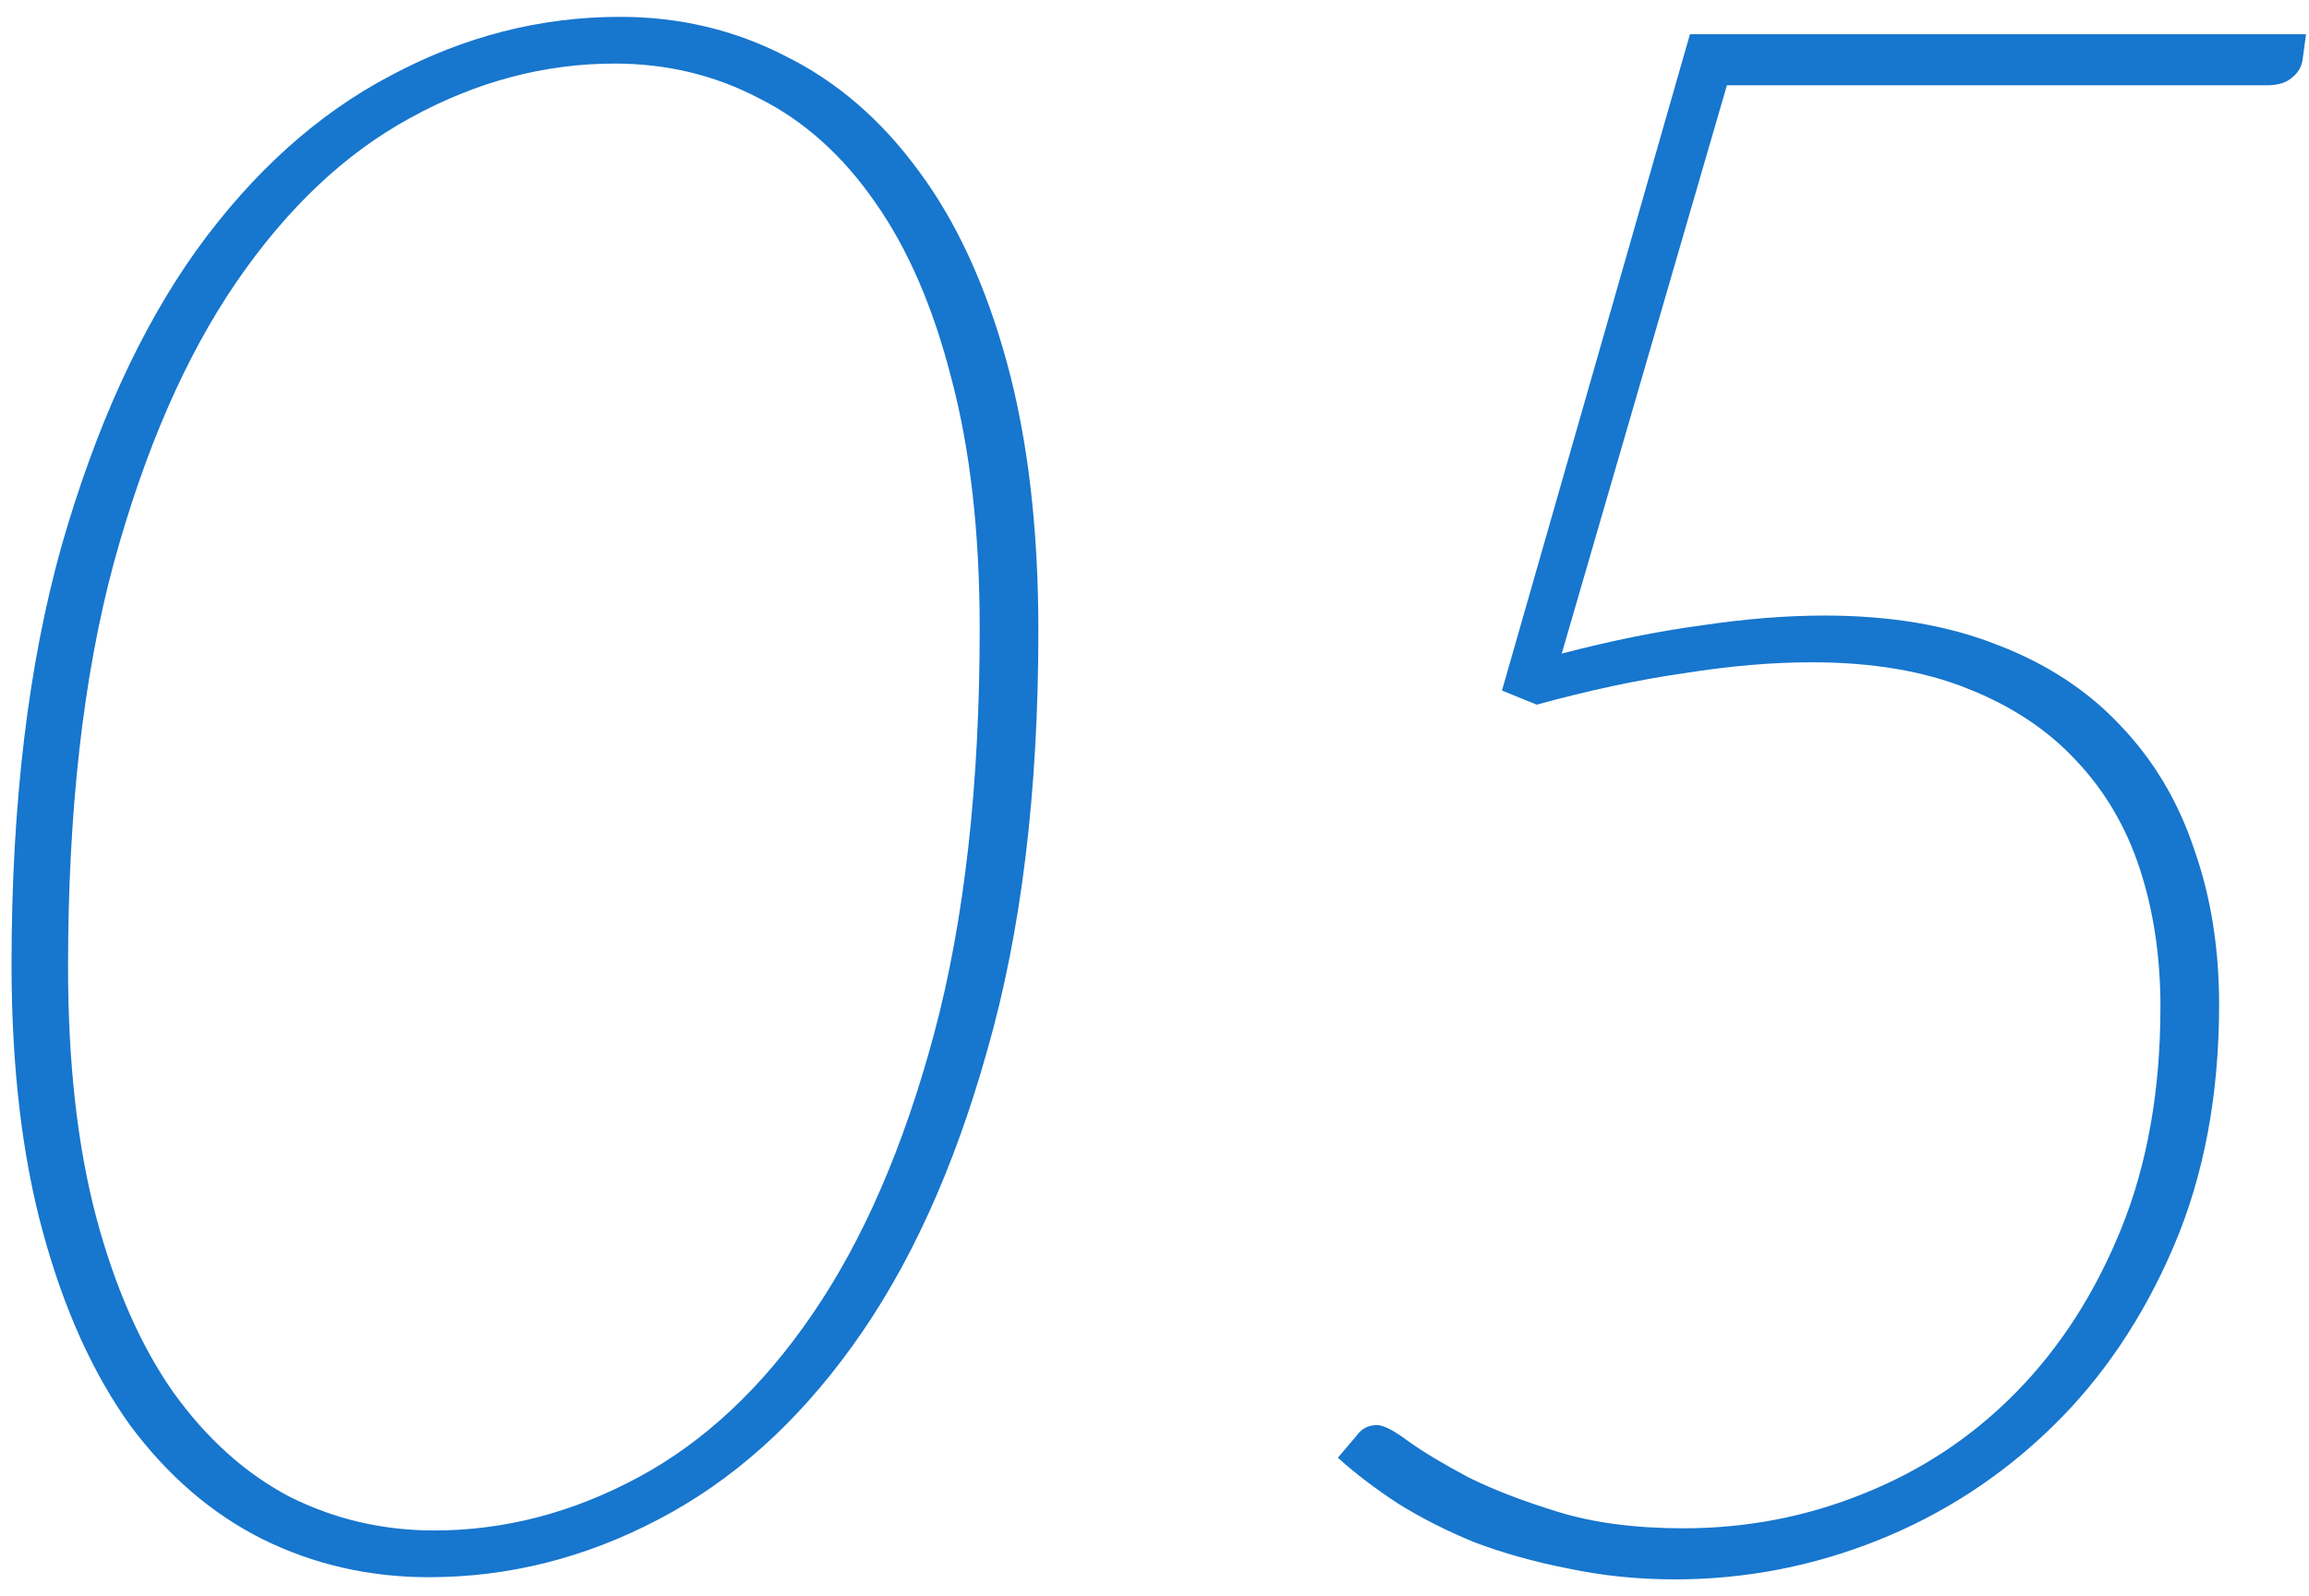 <svg width="68" height="47" viewBox="0 0 68 47" fill="none" xmlns="http://www.w3.org/2000/svg">
<path d="M30.58 18.576C30.58 23.312 30.079 27.429 29.076 30.928C28.095 34.427 26.772 37.328 25.108 39.632C23.465 41.915 21.556 43.621 19.38 44.752C17.225 45.883 14.975 46.448 12.628 46.448C10.879 46.448 9.247 46.075 7.732 45.328C6.239 44.581 4.937 43.461 3.828 41.968C2.74 40.453 1.887 38.565 1.268 36.304C0.649 34.043 0.34 31.408 0.34 28.4C0.34 23.685 0.831 19.579 1.812 16.08C2.815 12.581 4.137 9.68 5.78 7.376C7.444 5.072 9.353 3.355 11.508 2.224C13.663 1.072 15.913 0.496 18.26 0.496C20.009 0.496 21.631 0.88 23.124 1.648C24.639 2.395 25.951 3.525 27.06 5.04C28.169 6.533 29.033 8.411 29.652 10.672C30.271 12.933 30.58 15.568 30.58 18.576ZM28.852 18.512C28.852 15.696 28.575 13.243 28.02 11.152C27.487 9.061 26.74 7.333 25.78 5.968C24.82 4.581 23.679 3.557 22.356 2.896C21.055 2.213 19.636 1.872 18.1 1.872C16.031 1.872 14.025 2.405 12.084 3.472C10.164 4.517 8.457 6.128 6.964 8.304C5.471 10.48 4.265 13.243 3.348 16.592C2.452 19.92 2.004 23.877 2.004 28.464C2.004 31.301 2.281 33.765 2.836 35.856C3.391 37.925 4.148 39.643 5.108 41.008C6.089 42.373 7.231 43.397 8.532 44.08C9.855 44.741 11.273 45.072 12.788 45.072C14.857 45.072 16.863 44.549 18.804 43.504C20.745 42.459 22.452 40.859 23.924 38.704C25.417 36.528 26.612 33.776 27.508 30.448C28.404 27.099 28.852 23.12 28.852 18.512ZM67.913 1.008L67.817 1.712C67.796 1.947 67.689 2.139 67.497 2.288C67.326 2.437 67.081 2.512 66.761 2.512H50.857L45.993 19.248C47.465 18.864 48.841 18.587 50.121 18.416C51.401 18.224 52.606 18.128 53.737 18.128C55.678 18.128 57.374 18.416 58.825 18.992C60.276 19.547 61.481 20.336 62.441 21.36C63.422 22.384 64.148 23.6 64.617 25.008C65.108 26.395 65.353 27.92 65.353 29.584C65.353 32.251 64.905 34.629 64.009 36.72C63.113 38.811 61.918 40.581 60.425 42.032C58.932 43.483 57.225 44.592 55.305 45.36C53.385 46.128 51.39 46.512 49.321 46.512C48.233 46.512 47.188 46.405 46.185 46.192C45.204 46 44.286 45.744 43.433 45.424C42.601 45.083 41.844 44.699 41.161 44.272C40.478 43.824 39.892 43.376 39.401 42.928L39.945 42.288C40.094 42.075 40.297 41.968 40.553 41.968C40.745 41.968 41.054 42.128 41.481 42.448C41.929 42.768 42.516 43.12 43.241 43.504C43.966 43.867 44.852 44.208 45.897 44.528C46.942 44.848 48.169 45.008 49.577 45.008C51.433 45.008 53.204 44.667 54.889 43.984C56.596 43.301 58.089 42.309 59.369 41.008C60.67 39.685 61.705 38.075 62.473 36.176C63.241 34.277 63.625 32.101 63.625 29.648C63.625 28.176 63.422 26.821 63.017 25.584C62.612 24.347 61.982 23.28 61.129 22.384C60.297 21.488 59.23 20.784 57.929 20.272C56.649 19.76 55.124 19.504 53.353 19.504C52.201 19.504 50.953 19.611 49.609 19.824C48.265 20.016 46.814 20.325 45.257 20.752L44.233 20.336L49.769 1.008H67.913Z" fill="#1776CD"/>
</svg>
